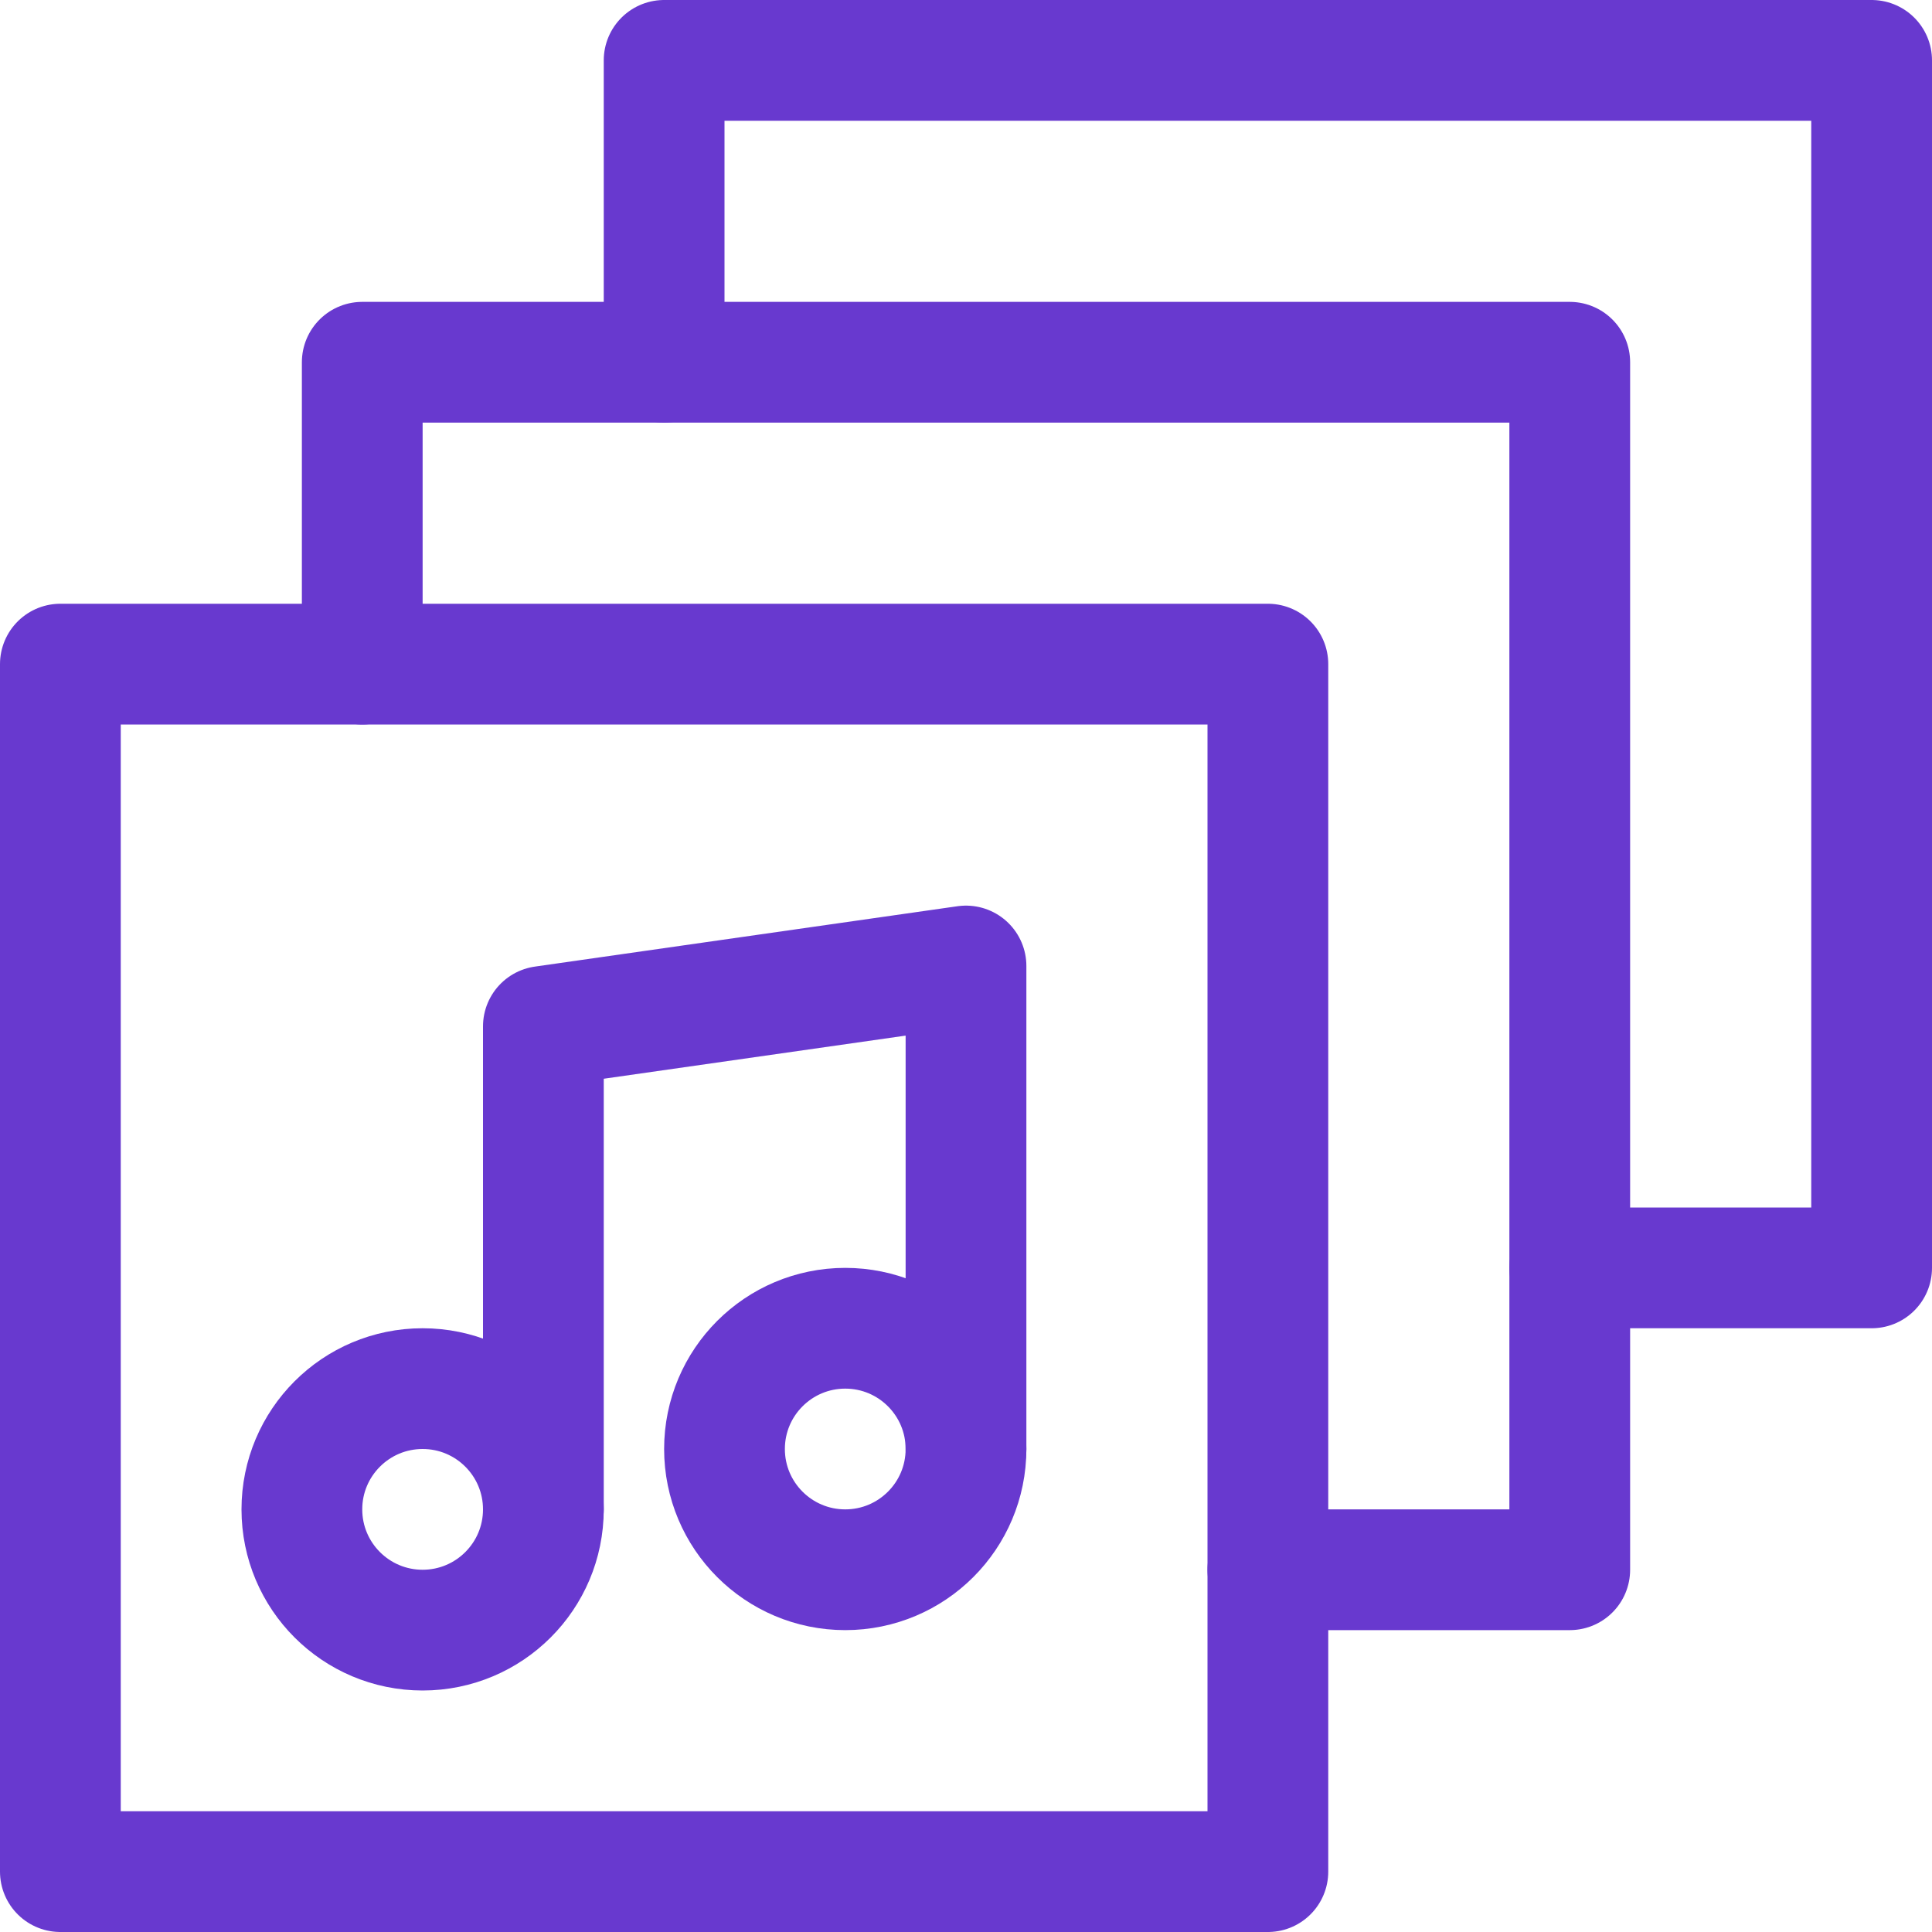 <svg id="Layer_1" data-name="Layer 1" xmlns="http://www.w3.org/2000/svg" viewBox="0 0 32 32"><defs><style>.cls-1,.cls-2{fill:none;stroke:#6839cf;stroke-linecap:round;stroke-linejoin:round;stroke-width:2px;}.cls-2{fill-rule:evenodd;}</style></defs><title>S-23</title><rect class="cls-1" x="1" y="11" width="20" height="20"/><polyline class="cls-2" points="6 11 6 6 26 6 26 26 21 26"/><polyline class="cls-2" points="11 6 11 1 31 1 31 21 26 21"/><circle class="cls-1" cx="7" cy="25" r="2"/><circle class="cls-1" cx="14" cy="24" r="2"/><polyline class="cls-2" points="16 24 16 16 9 17 9 25"/></svg>